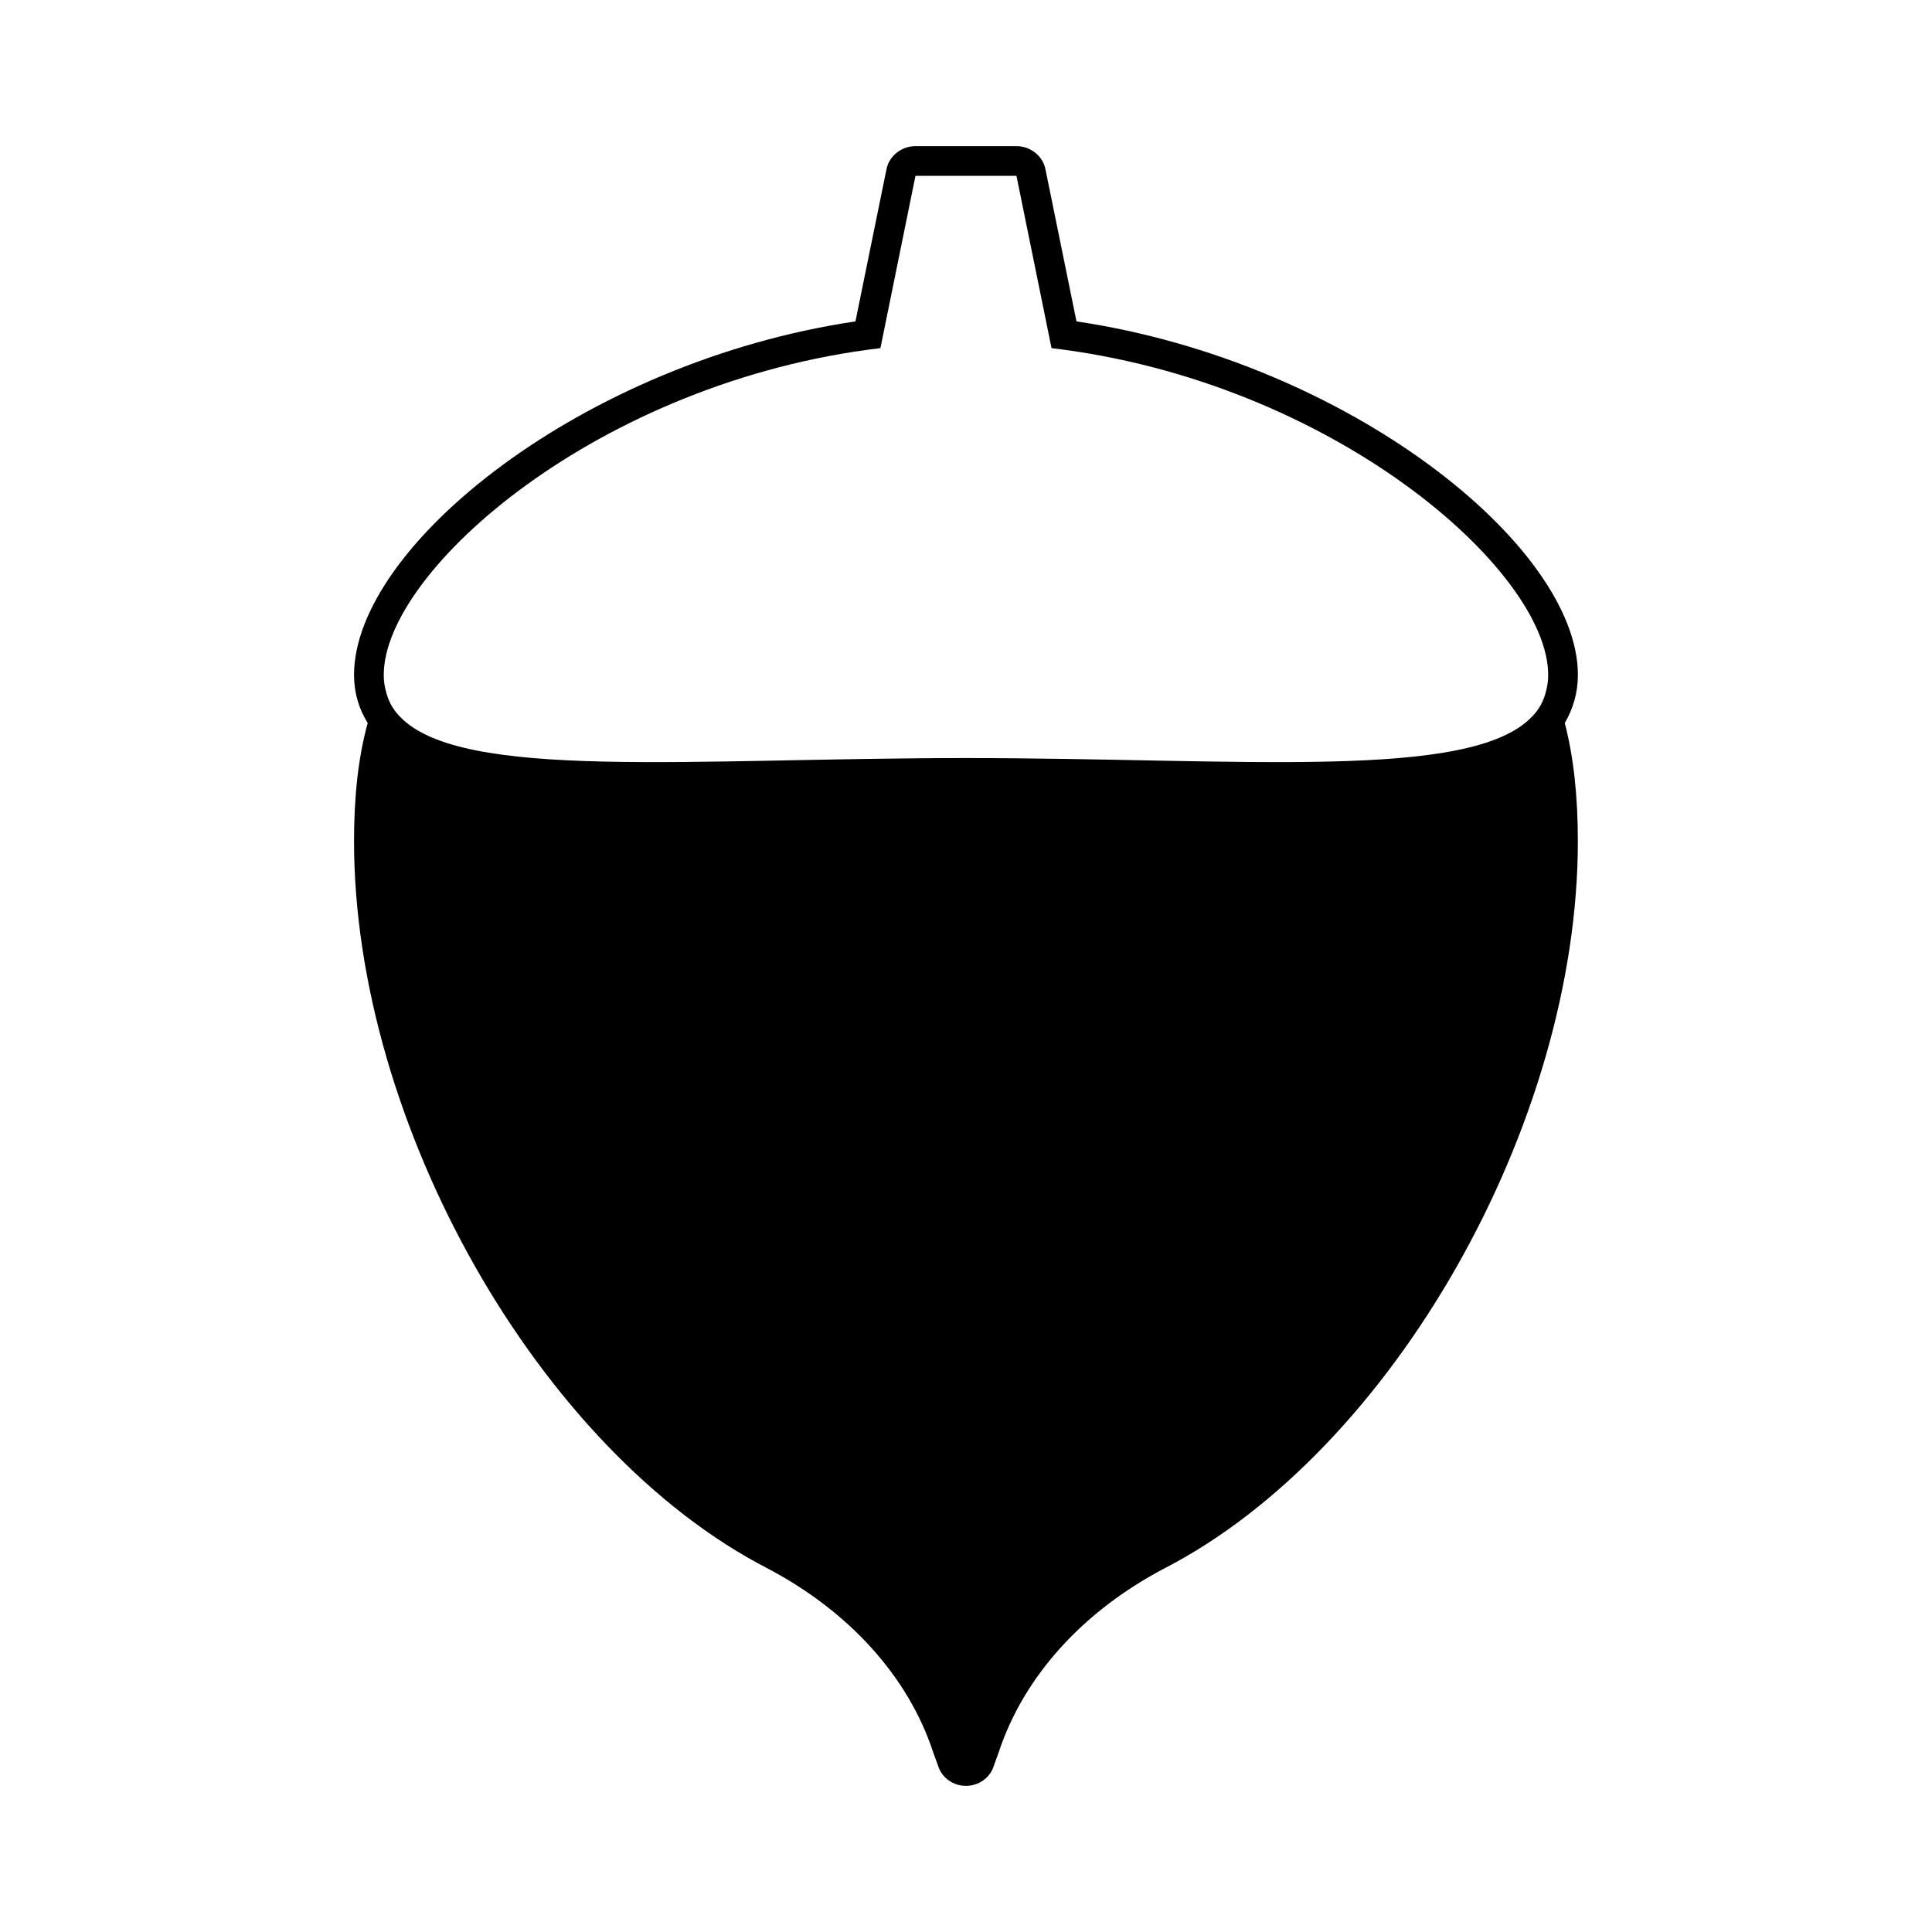 <?xml version="1.0" encoding="UTF-8"?>
<!-- Uploaded to: ICON Repo, www.iconrepo.com, Generator: ICON Repo Mixer Tools -->
<svg fill="#000000" width="800px" height="800px" version="1.1" viewBox="144 144 512 512" xmlns="http://www.w3.org/2000/svg">
 <path d="m562.16 322.85c0-34.164-60.773-82.973-132.88-93.676l-8.191-40.148c-0.629-3.621-3.938-6.297-7.715-6.297h-26.766c-3.777 0-7.086 2.676-7.715 6.297l-8.188 40.148c-72.105 10.707-132.88 59.512-132.88 93.676 0 4.723 1.258 8.973 3.621 12.754-2.519 9.133-3.621 19.523-3.621 31.332 0 74.941 49.121 161.54 109.58 192.71 21.57 11.336 37.312 28.652 43.926 48.805l1.258 3.465c0.945 3.148 3.938 5.352 7.398 5.352 3.465 0 6.453-2.203 7.398-5.352l1.258-3.465c6.613-20.152 22.355-37.473 43.926-48.805 60.457-31.172 109.58-117.77 109.58-192.71 0-11.809-1.102-22.199-3.465-31.332 2.211-3.777 3.473-8.031 3.473-12.754zm-184.84-86.59 9.289-45.656h26.766l9.289 45.656c74.469 8.816 131.62 58.883 131.62 86.594 0 1.418-0.156 2.676-0.473 3.938-0.629 2.832-1.891 5.195-3.777 7.086-16.215 17.16-77.305 11.02-150.04 11.02-72.738 0-133.82 6.141-150.04-11.02-1.891-1.891-3.148-4.25-3.777-7.086-0.324-1.266-0.48-2.523-0.48-3.941 0-27.707 57.152-77.773 131.62-86.59z"/>
</svg>